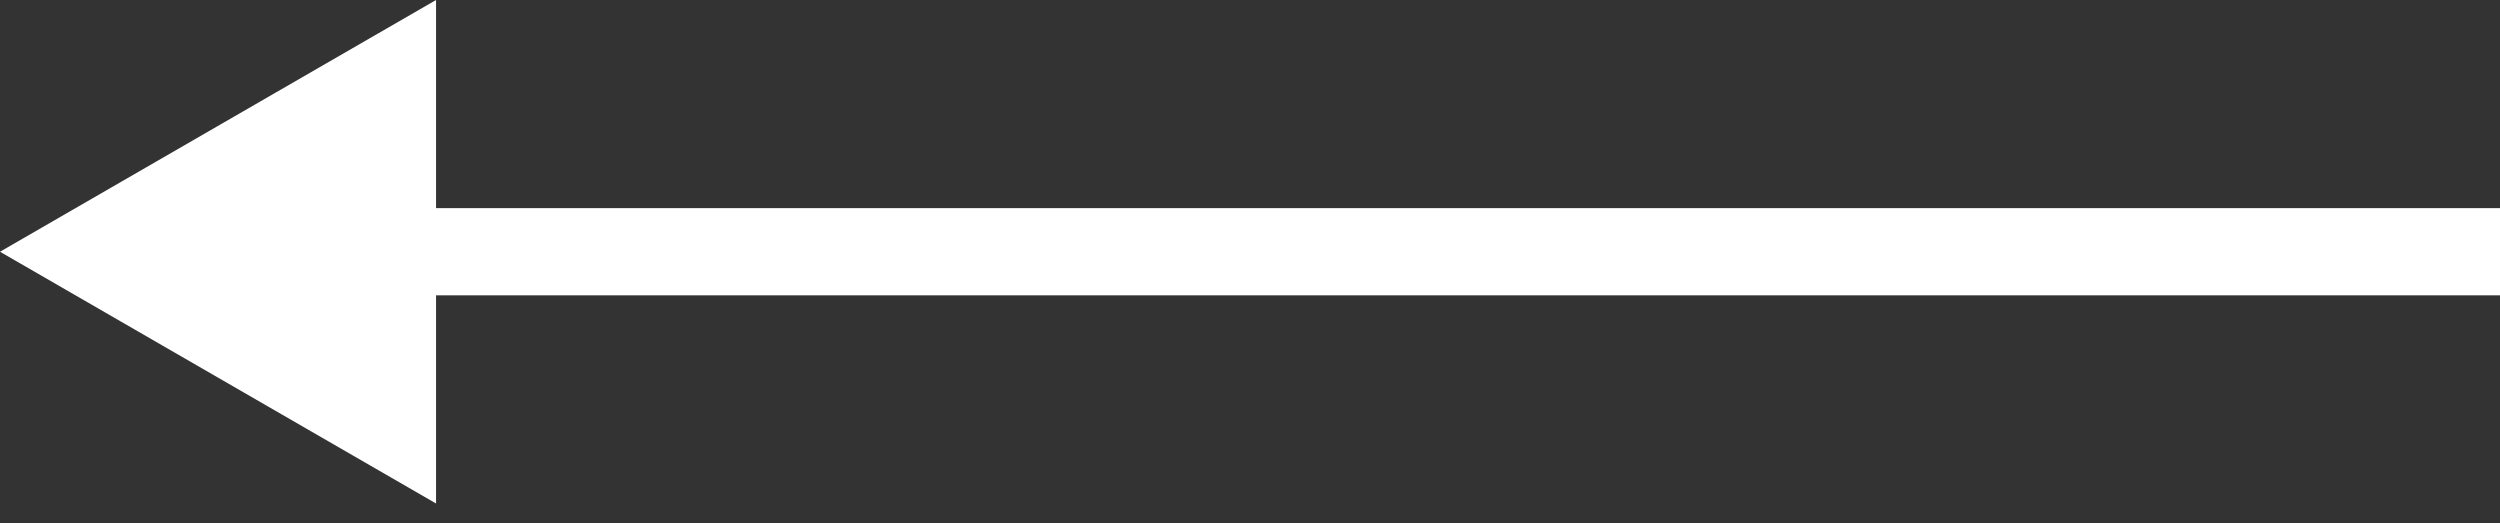 <svg xmlns="http://www.w3.org/2000/svg" width="43" height="9" viewBox="0 0 43 9" fill="none"><rect x="0" y="0" width="43" height="9" fill="#333333" stroke="none"/><path fill-rule="evenodd" clip-rule="evenodd" d="M7.5 8.66L3.78552e-07 4.33L7.5 -0L7.5 3.58L43 3.58L43 5.08L7.5 5.08L7.5 8.66Z" fill="white"></path></svg>